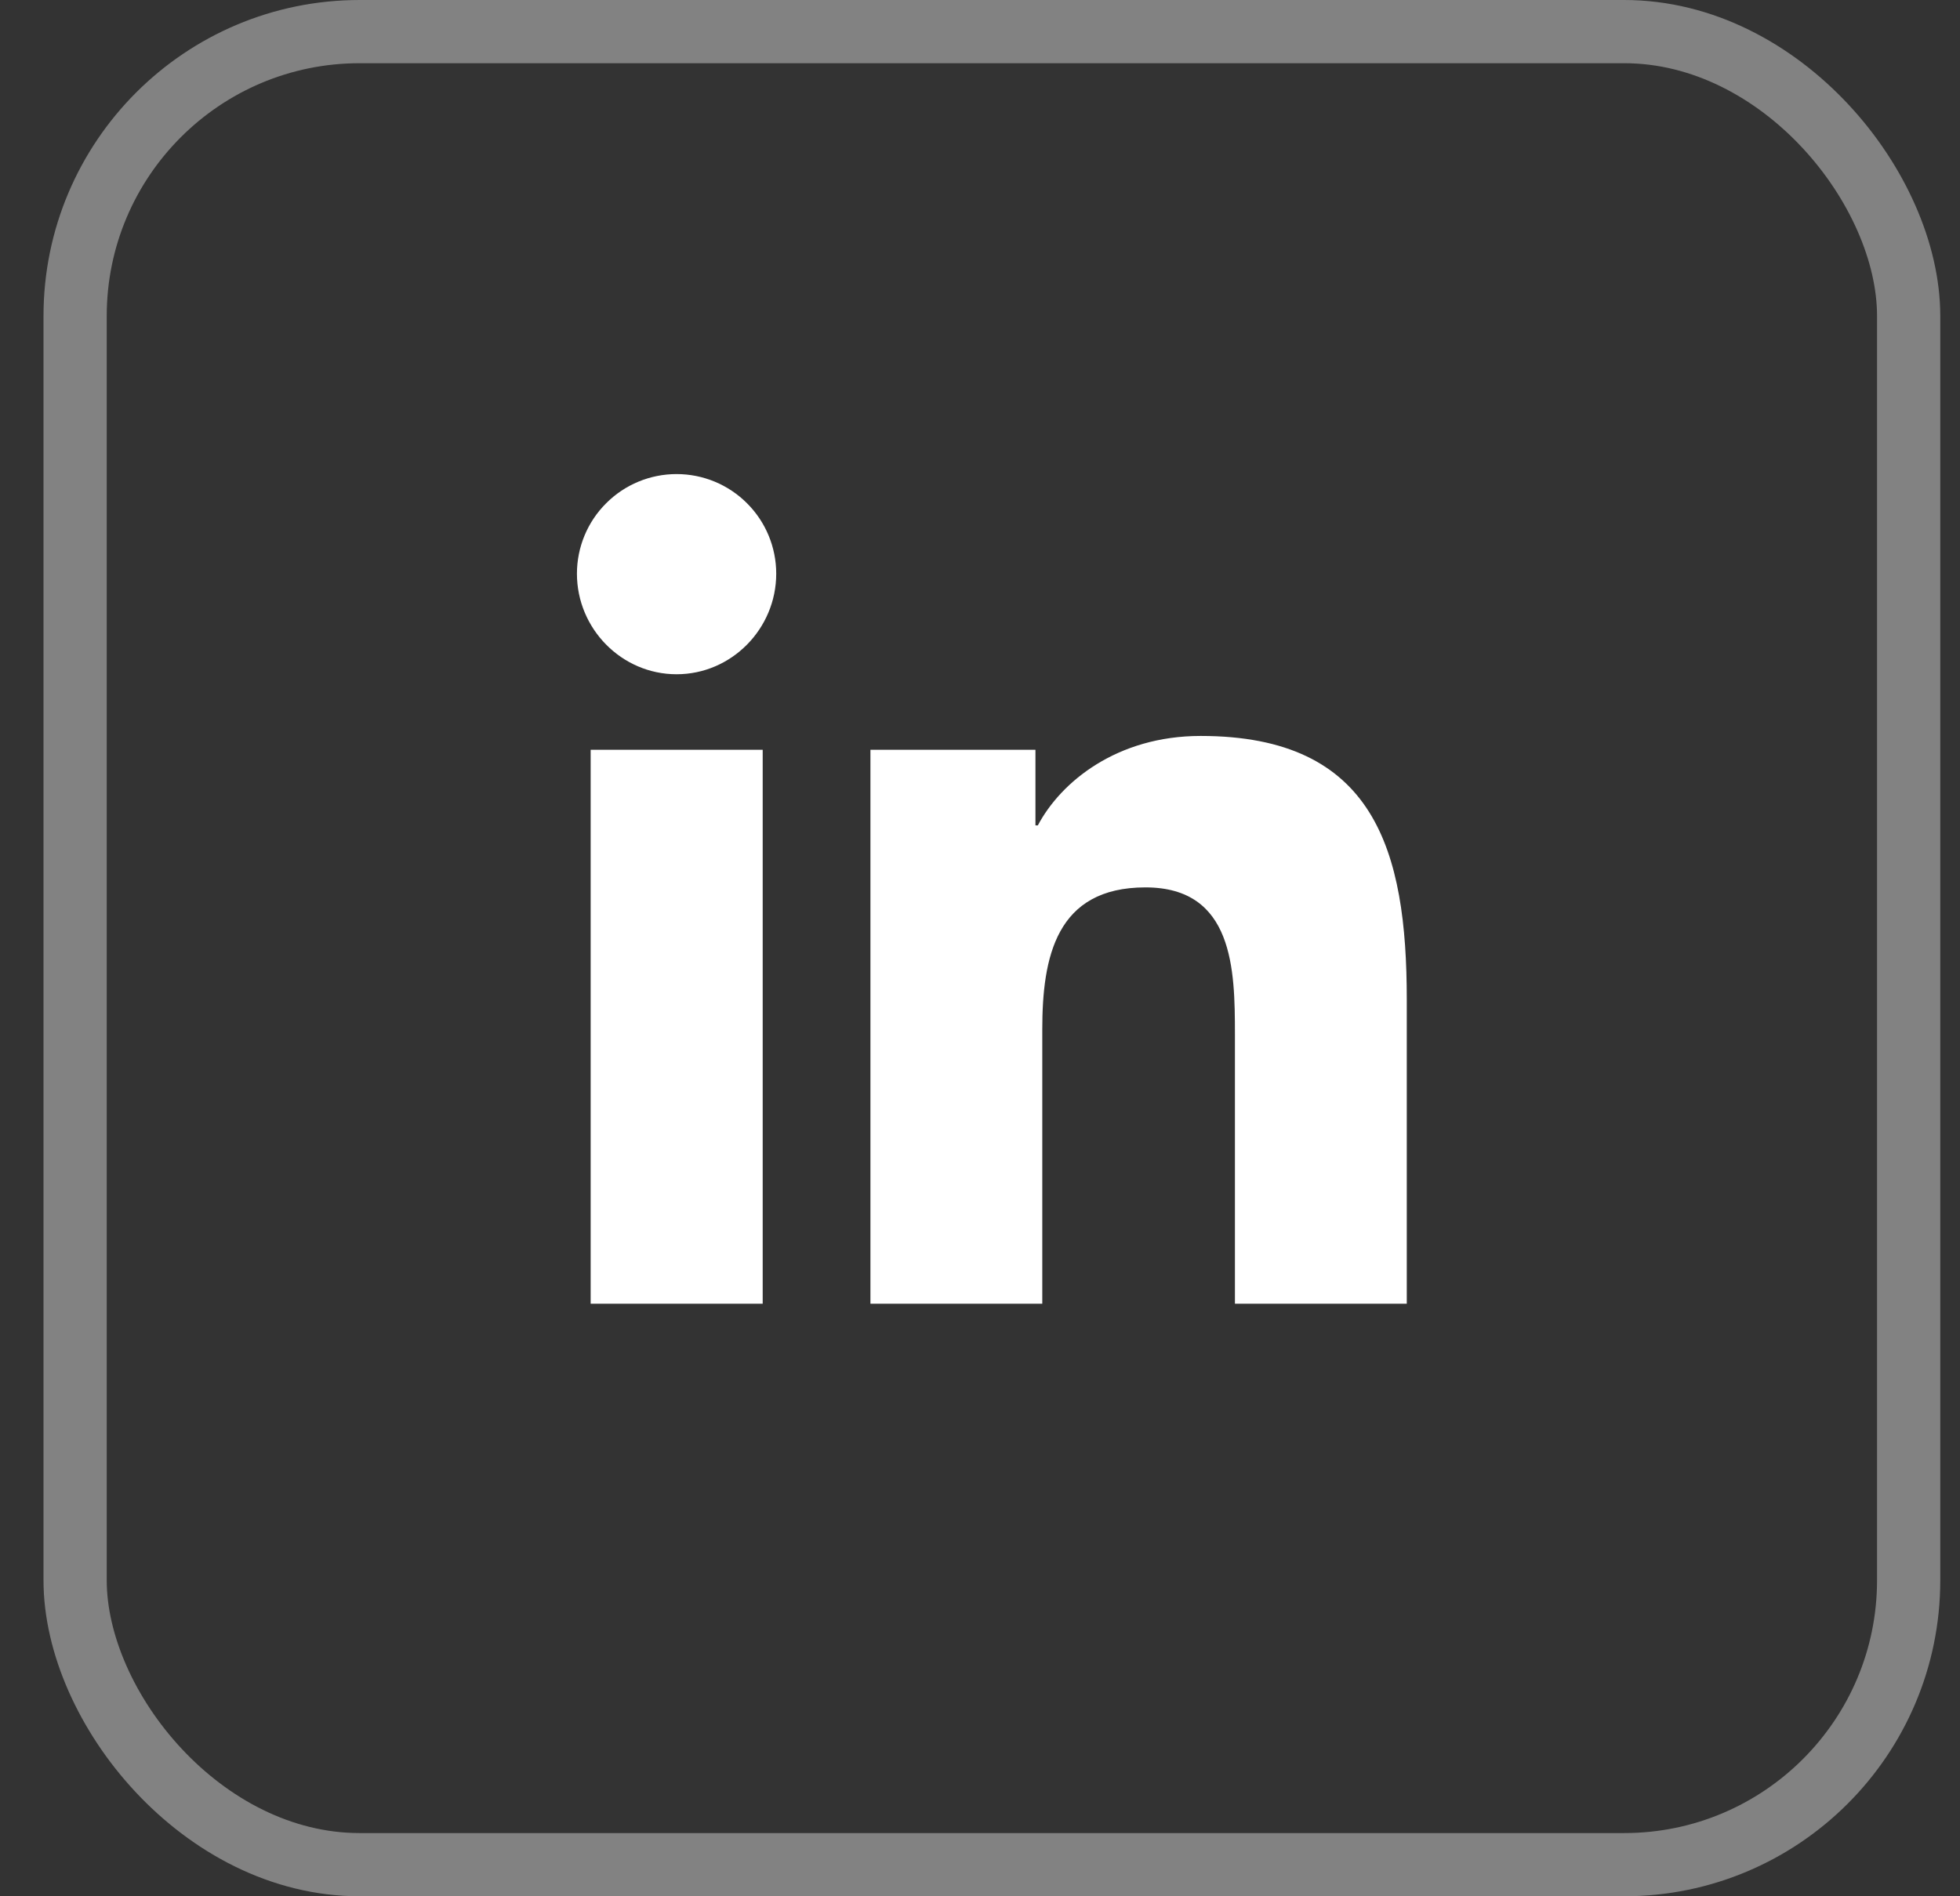<svg width="31" height="30" viewBox="0 0 31 30" fill="none" xmlns="http://www.w3.org/2000/svg">
<rect x="0" y="0" width="31" height="30" fill="#333333" stroke="none"/>
<rect x="1.188" y="0.5" width="29" height="29" rx="4.5" stroke="#828282"/>
<path d="M12.063 20.625H9.342V11.862H12.063V20.625ZM10.701 10.667C9.831 10.667 9.125 9.946 9.125 9.076C9.125 8.658 9.291 8.257 9.587 7.962C9.882 7.666 10.283 7.5 10.701 7.5C11.119 7.5 11.52 7.666 11.815 7.962C12.111 8.257 12.277 8.658 12.277 9.076C12.277 9.946 11.571 10.667 10.701 10.667ZM22.247 20.625H19.532V16.359C19.532 15.343 19.511 14.039 18.117 14.039C16.702 14.039 16.485 15.144 16.485 16.286V20.625H13.767V11.862H16.377V13.058H16.415C16.779 12.369 17.666 11.643 18.99 11.643C21.744 11.643 22.25 13.456 22.25 15.812V20.625H22.247Z" fill="white"/>
</svg>

